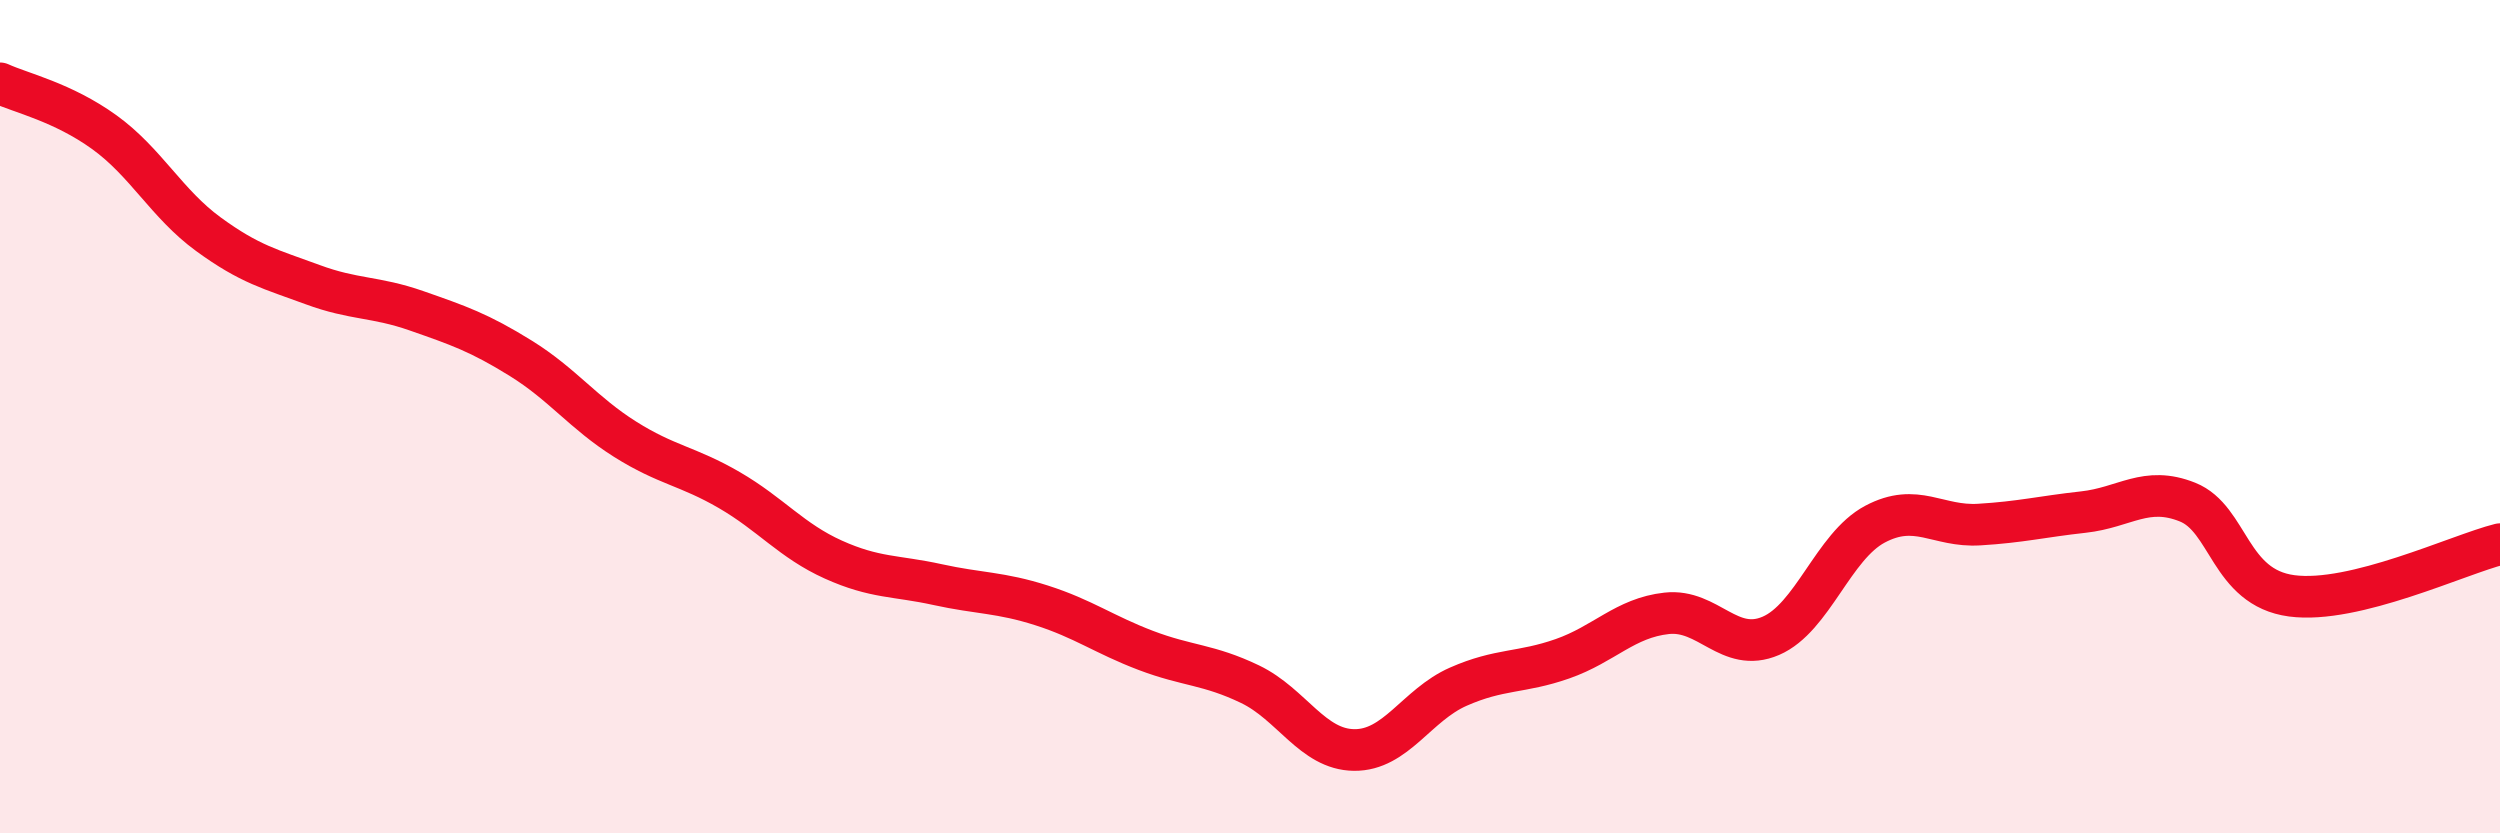 
    <svg width="60" height="20" viewBox="0 0 60 20" xmlns="http://www.w3.org/2000/svg">
      <path
        d="M 0,2 C 0.5,2.23 1.5,2.45 2.5,3.17 C 3.5,3.89 4,4.89 5,5.62 C 6,6.35 6.5,6.46 7.5,6.83 C 8.5,7.2 9,7.11 10,7.46 C 11,7.81 11.5,7.98 12.5,8.6 C 13.5,9.22 14,9.91 15,10.54 C 16,11.17 16.5,11.18 17.5,11.76 C 18.5,12.34 19,12.98 20,13.43 C 21,13.88 21.5,13.81 22.5,14.03 C 23.5,14.25 24,14.21 25,14.53 C 26,14.85 26.5,15.23 27.5,15.61 C 28.5,15.99 29,15.94 30,16.42 C 31,16.9 31.5,17.99 32.5,18 C 33.5,18.01 34,16.92 35,16.48 C 36,16.04 36.5,16.16 37.5,15.81 C 38.5,15.46 39,14.83 40,14.72 C 41,14.61 41.5,15.69 42.5,15.26 C 43.5,14.83 44,13.11 45,12.58 C 46,12.05 46.5,12.65 47.5,12.59 C 48.5,12.53 49,12.4 50,12.29 C 51,12.18 51.5,11.65 52.5,12.05 C 53.5,12.45 53.5,14.1 55,14.3 C 56.5,14.5 59,13.31 60,13.06L60 20L0 20Z"
        fill="#EB0A25"
        opacity="0.1"
        stroke-linecap="round"
        stroke-linejoin="round"
      />
      <path
        d="M 0,2 C 0.5,2.23 1.5,2.45 2.5,3.17 C 3.5,3.89 4,4.89 5,5.62 C 6,6.35 6.5,6.46 7.5,6.83 C 8.5,7.2 9,7.11 10,7.46 C 11,7.81 11.5,7.98 12.5,8.6 C 13.5,9.22 14,9.91 15,10.54 C 16,11.17 16.5,11.18 17.5,11.76 C 18.5,12.34 19,12.98 20,13.43 C 21,13.88 21.5,13.81 22.5,14.03 C 23.5,14.25 24,14.21 25,14.53 C 26,14.85 26.5,15.23 27.5,15.61 C 28.5,15.99 29,15.94 30,16.42 C 31,16.9 31.5,17.99 32.5,18 C 33.5,18.01 34,16.92 35,16.48 C 36,16.04 36.5,16.16 37.5,15.81 C 38.5,15.46 39,14.83 40,14.72 C 41,14.61 41.5,15.69 42.5,15.26 C 43.5,14.83 44,13.11 45,12.58 C 46,12.05 46.5,12.65 47.5,12.59 C 48.5,12.53 49,12.4 50,12.29 C 51,12.18 51.5,11.65 52.5,12.05 C 53.5,12.45 53.5,14.1 55,14.3 C 56.5,14.5 59,13.31 60,13.06"
        stroke="#EB0A25"
        stroke-width="1"
        fill="none"
        stroke-linecap="round"
        stroke-linejoin="round"
      />
    </svg>
  